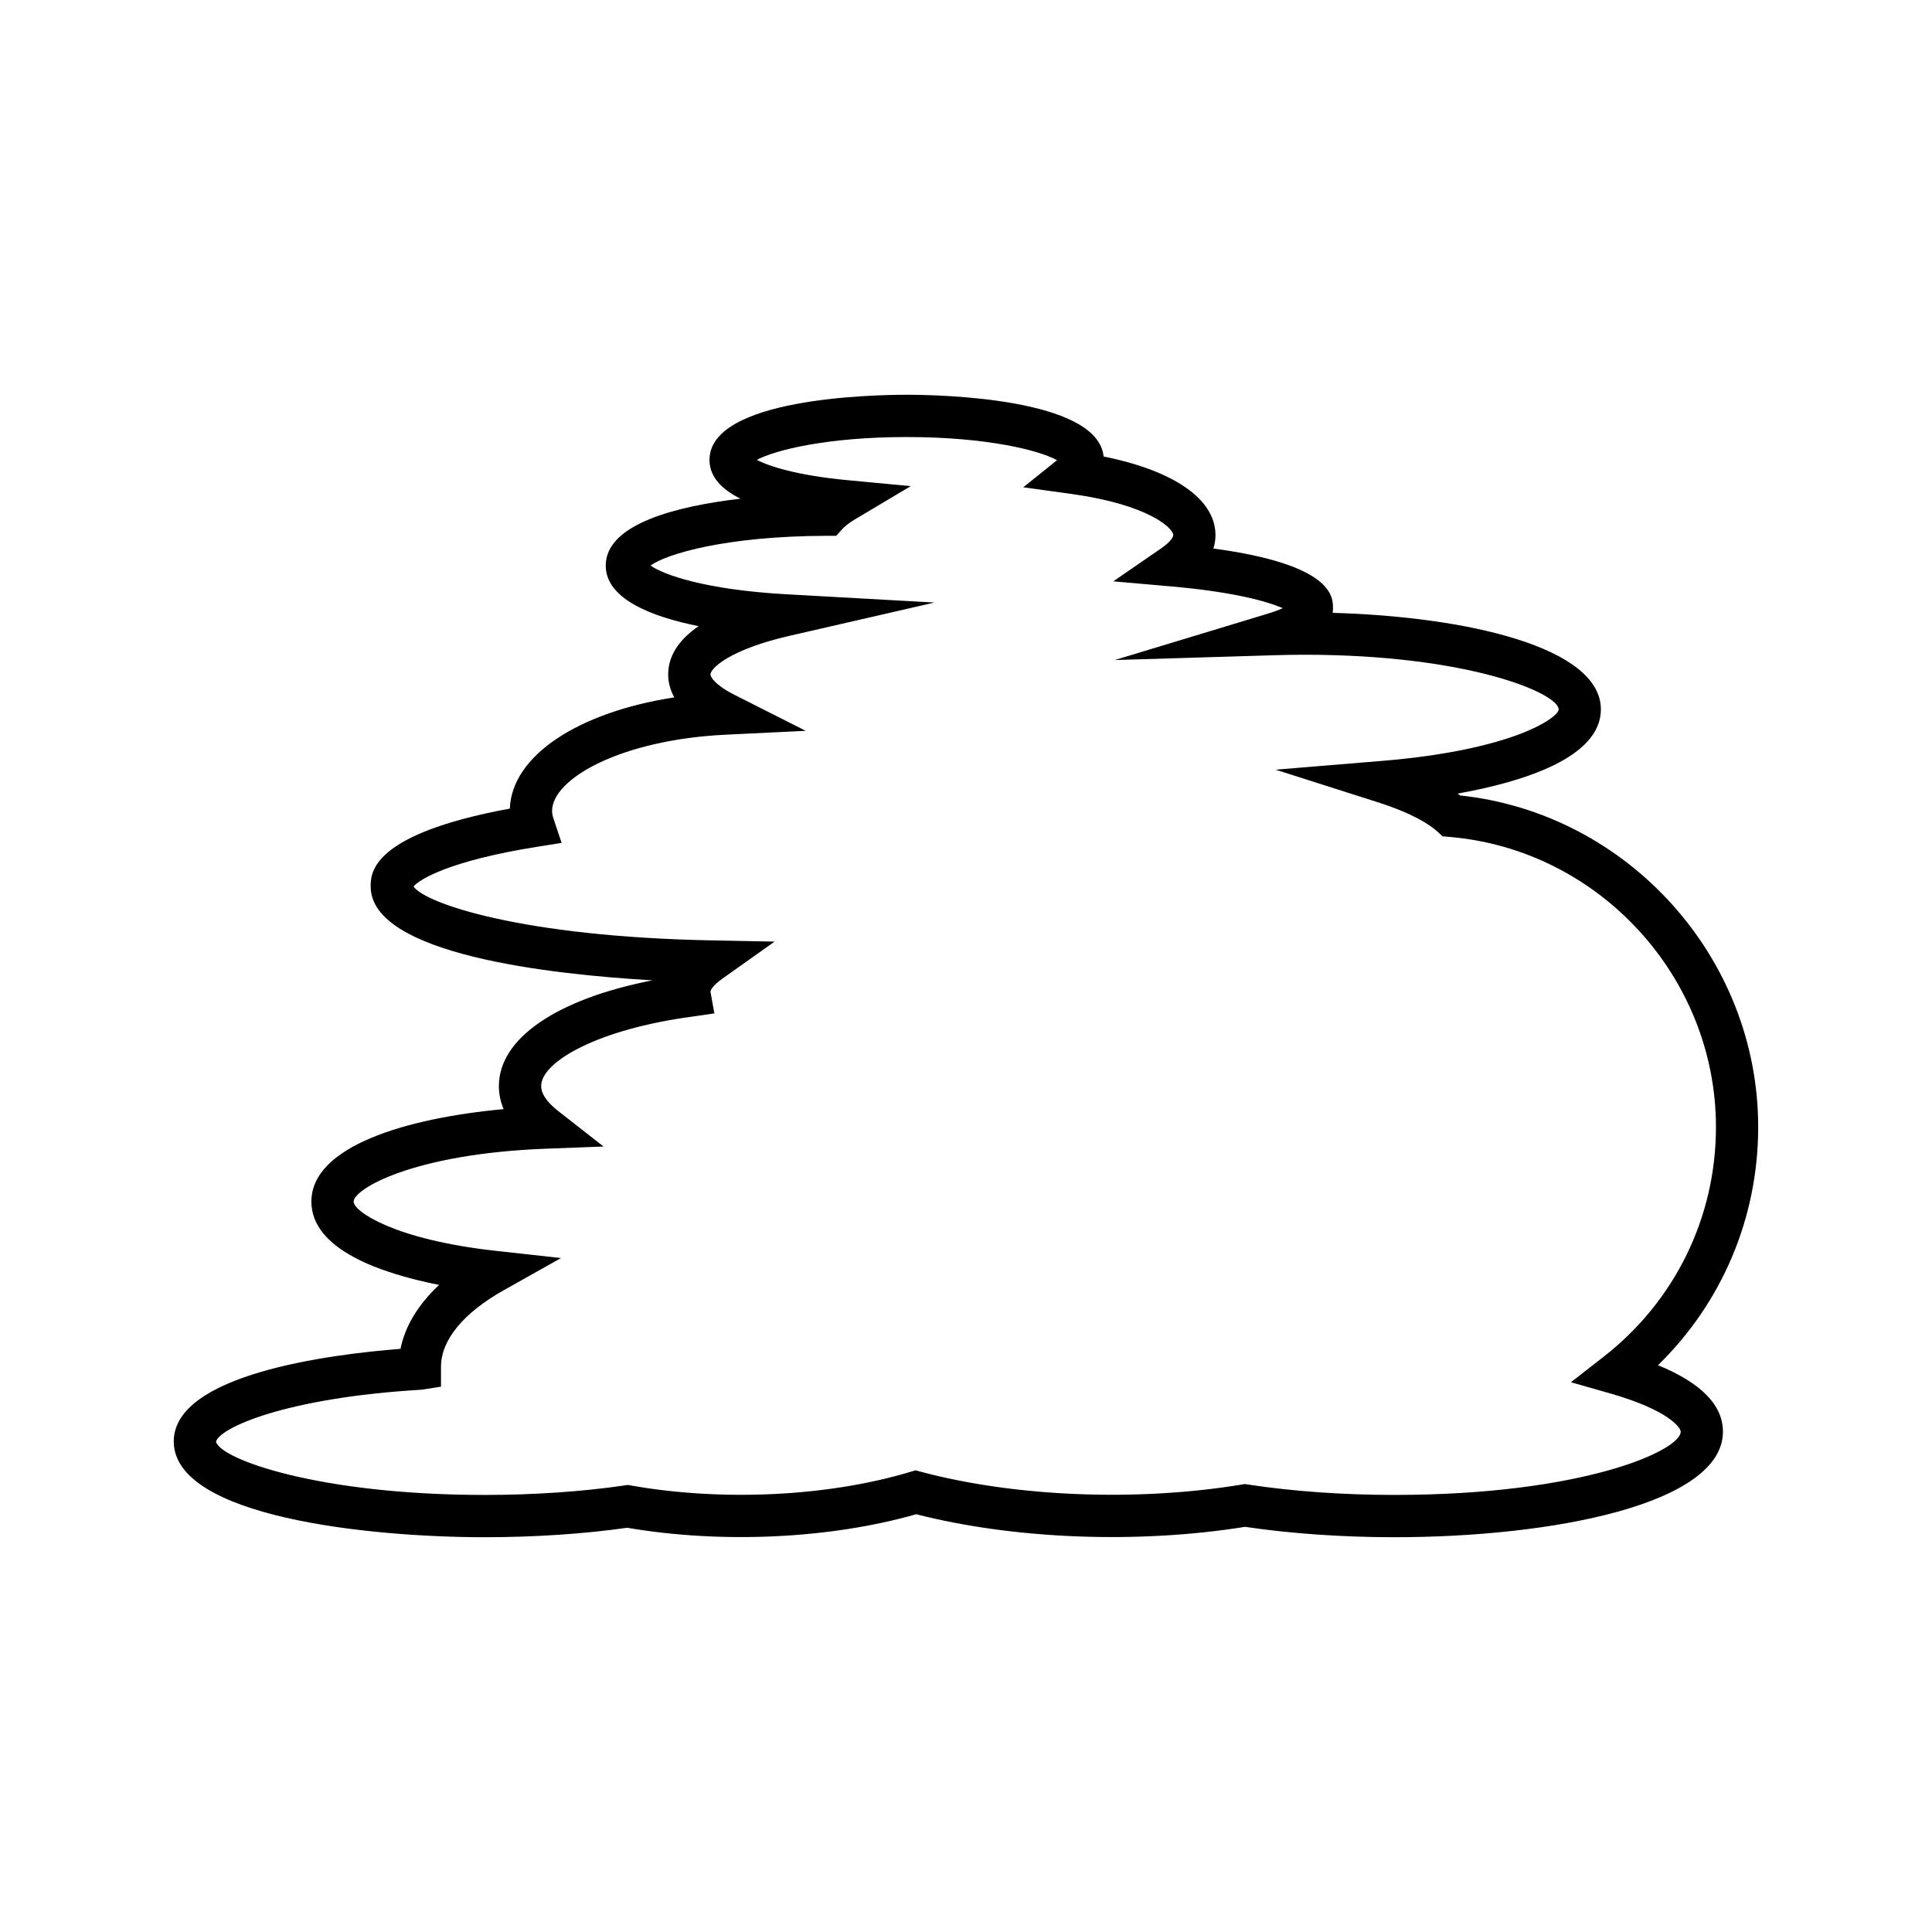<?xml version="1.0" encoding="UTF-8"?>
<!-- Uploaded to: ICON Repo, www.svgrepo.com, Generator: ICON Repo Mixer Tools -->
<svg fill="#000000" width="800px" height="800px" version="1.1" viewBox="144 144 512 512" xmlns="http://www.w3.org/2000/svg">
 <path d="m530.94 354.8c-0.207-0.164-0.422-0.328-0.641-0.492 17.266-3.098 37.949-9.496 37.949-22.32 0-16.48-35.543-24.578-71.078-25.578 0.059-0.398 0.086-0.816 0.086-1.242 0-2.984-0.004-11.535-31.691-15.805 0.406-1.305 0.547-2.519 0.547-3.57 0-9.473-10.941-17.051-29.645-20.816-1.57-15.559-43.641-16.363-52.203-16.363-8.727 0-52.242 0.832-52.242 17.27 0 4.477 3.254 7.801 8.207 10.273-16.516 1.926-35.703 6.566-35.703 17.727 0 8.789 11.996 13.52 24.613 16.055-5.324 3.641-8.062 7.949-8.062 12.82 0 1.75 0.387 3.832 1.617 6.051-25.492 3.941-43.039 15.438-43.582 29.473-36.879 6.797-36.879 17.133-36.879 20.637 0 18.047 47.824 23.332 74.672 24.875-25.34 4.969-40.695 15.367-40.695 28.023 0 1.723 0.297 3.816 1.25 6.113-25.449 2.34-50.938 9.734-50.938 24.512 0 12.727 18.5 19.031 33.848 22.07-5.535 5.176-9.023 10.93-10.227 16.941-18.852 1.477-60.094 6.75-60.094 24.539 0 20.035 51.789 25.383 82.387 25.383 13.176 0 26.215-0.863 37.777-2.504 25.102 4.273 53.777 2.938 76.59-3.59 25.949 6.648 58.766 7.906 87.16 3.344 12.129 1.797 25.781 2.75 39.539 2.75 41.949 0 87.098-8.758 87.098-27.977 0-7.019-5.777-12.922-17.211-17.609 16.98-16.562 26.551-39.082 26.551-63.129 0.004-44.906-34.551-83.152-79-87.859zm39.934 158.52c15.387 4.422 18.531 9.07 18.531 10.07 0 5.019-25.824 16.781-75.902 16.781-13.535 0-26.93-0.953-38.73-2.75l-0.879-0.137-0.879 0.148c-27.621 4.555-59.898 3.281-84.855-3.371l-1.531-0.41-1.516 0.453c-21.688 6.488-49.645 7.852-73.848 3.574l-0.887-0.152-0.891 0.133c-11.254 1.645-24.062 2.516-37.047 2.516-43.77 0-69.992-9.414-71.199-14.113 0.91-3.625 18.305-11.637 54.383-13.766l5.242-0.809v-5.273c0-7.059 5.902-14.262 16.625-20.285l15.188-8.535-17.312-1.914c-26.812-2.957-37.641-10.426-37.641-13.039 0-3.328 15.664-12.676 50.941-14.023l15.281-0.578-12.043-9.426c-2.051-1.602-4.492-4.047-4.492-6.598 0-6.43 15.012-15.07 40.133-18.418l5.769-0.836-1.035-5.766c0-0.332 0.566-1.602 3.144-3.434l13.855-9.828-16.984-0.332c-49.578-0.969-75.496-9.68-78.699-14.262 1.496-1.891 9.59-6.84 32.715-10.527l6.523-1.039-2.094-6.258c-0.293-0.879-0.434-1.586-0.434-2.152 0-8.719 18.496-18.941 46.031-20.266l21.176-1.023-18.918-9.566c-5.176-2.617-6.312-4.746-6.312-5.34 0-1.711 5.254-6.664 20.859-10.25l38.512-8.84-39.449-2.203c-21.371-1.195-32.547-5.242-35.793-7.598 4.121-3.066 20.113-7.844 46.719-7.879l2.473-0.004 1.66-1.832c0.512-0.559 1.508-1.461 3.363-2.562l14.738-8.77-17.074-1.613c-12.992-1.234-20.531-3.656-23.719-5.348 4.762-2.555 18.457-6.051 39.703-6.051 21.473 0 35.23 3.57 39.852 6.133l-8.945 7.18 12.859 1.781c20.27 2.816 26.887 9.055 26.887 10.891 0 0.449-0.645 1.75-3.09 3.434l-12.805 8.824 15.488 1.359c16.582 1.461 25.438 4 29.426 5.758-0.996 0.441-2.348 0.957-4.168 1.508l-40.359 12.23 42.152-1.273c2.656-0.082 5.348-0.133 8.086-0.133 43.781 0 67.402 10.281 67.402 14.488 0 2.07-11.707 10.746-46.82 13.645l-28.188 2.328 26.949 8.59c9.312 2.965 13.797 5.883 15.918 7.805l1.402 1.27 1.883 0.16c39.559 3.367 70.543 37.137 70.543 76.871 0 23.934-10.848 46.117-29.77 60.879l-8.664 6.758z"/>
</svg>